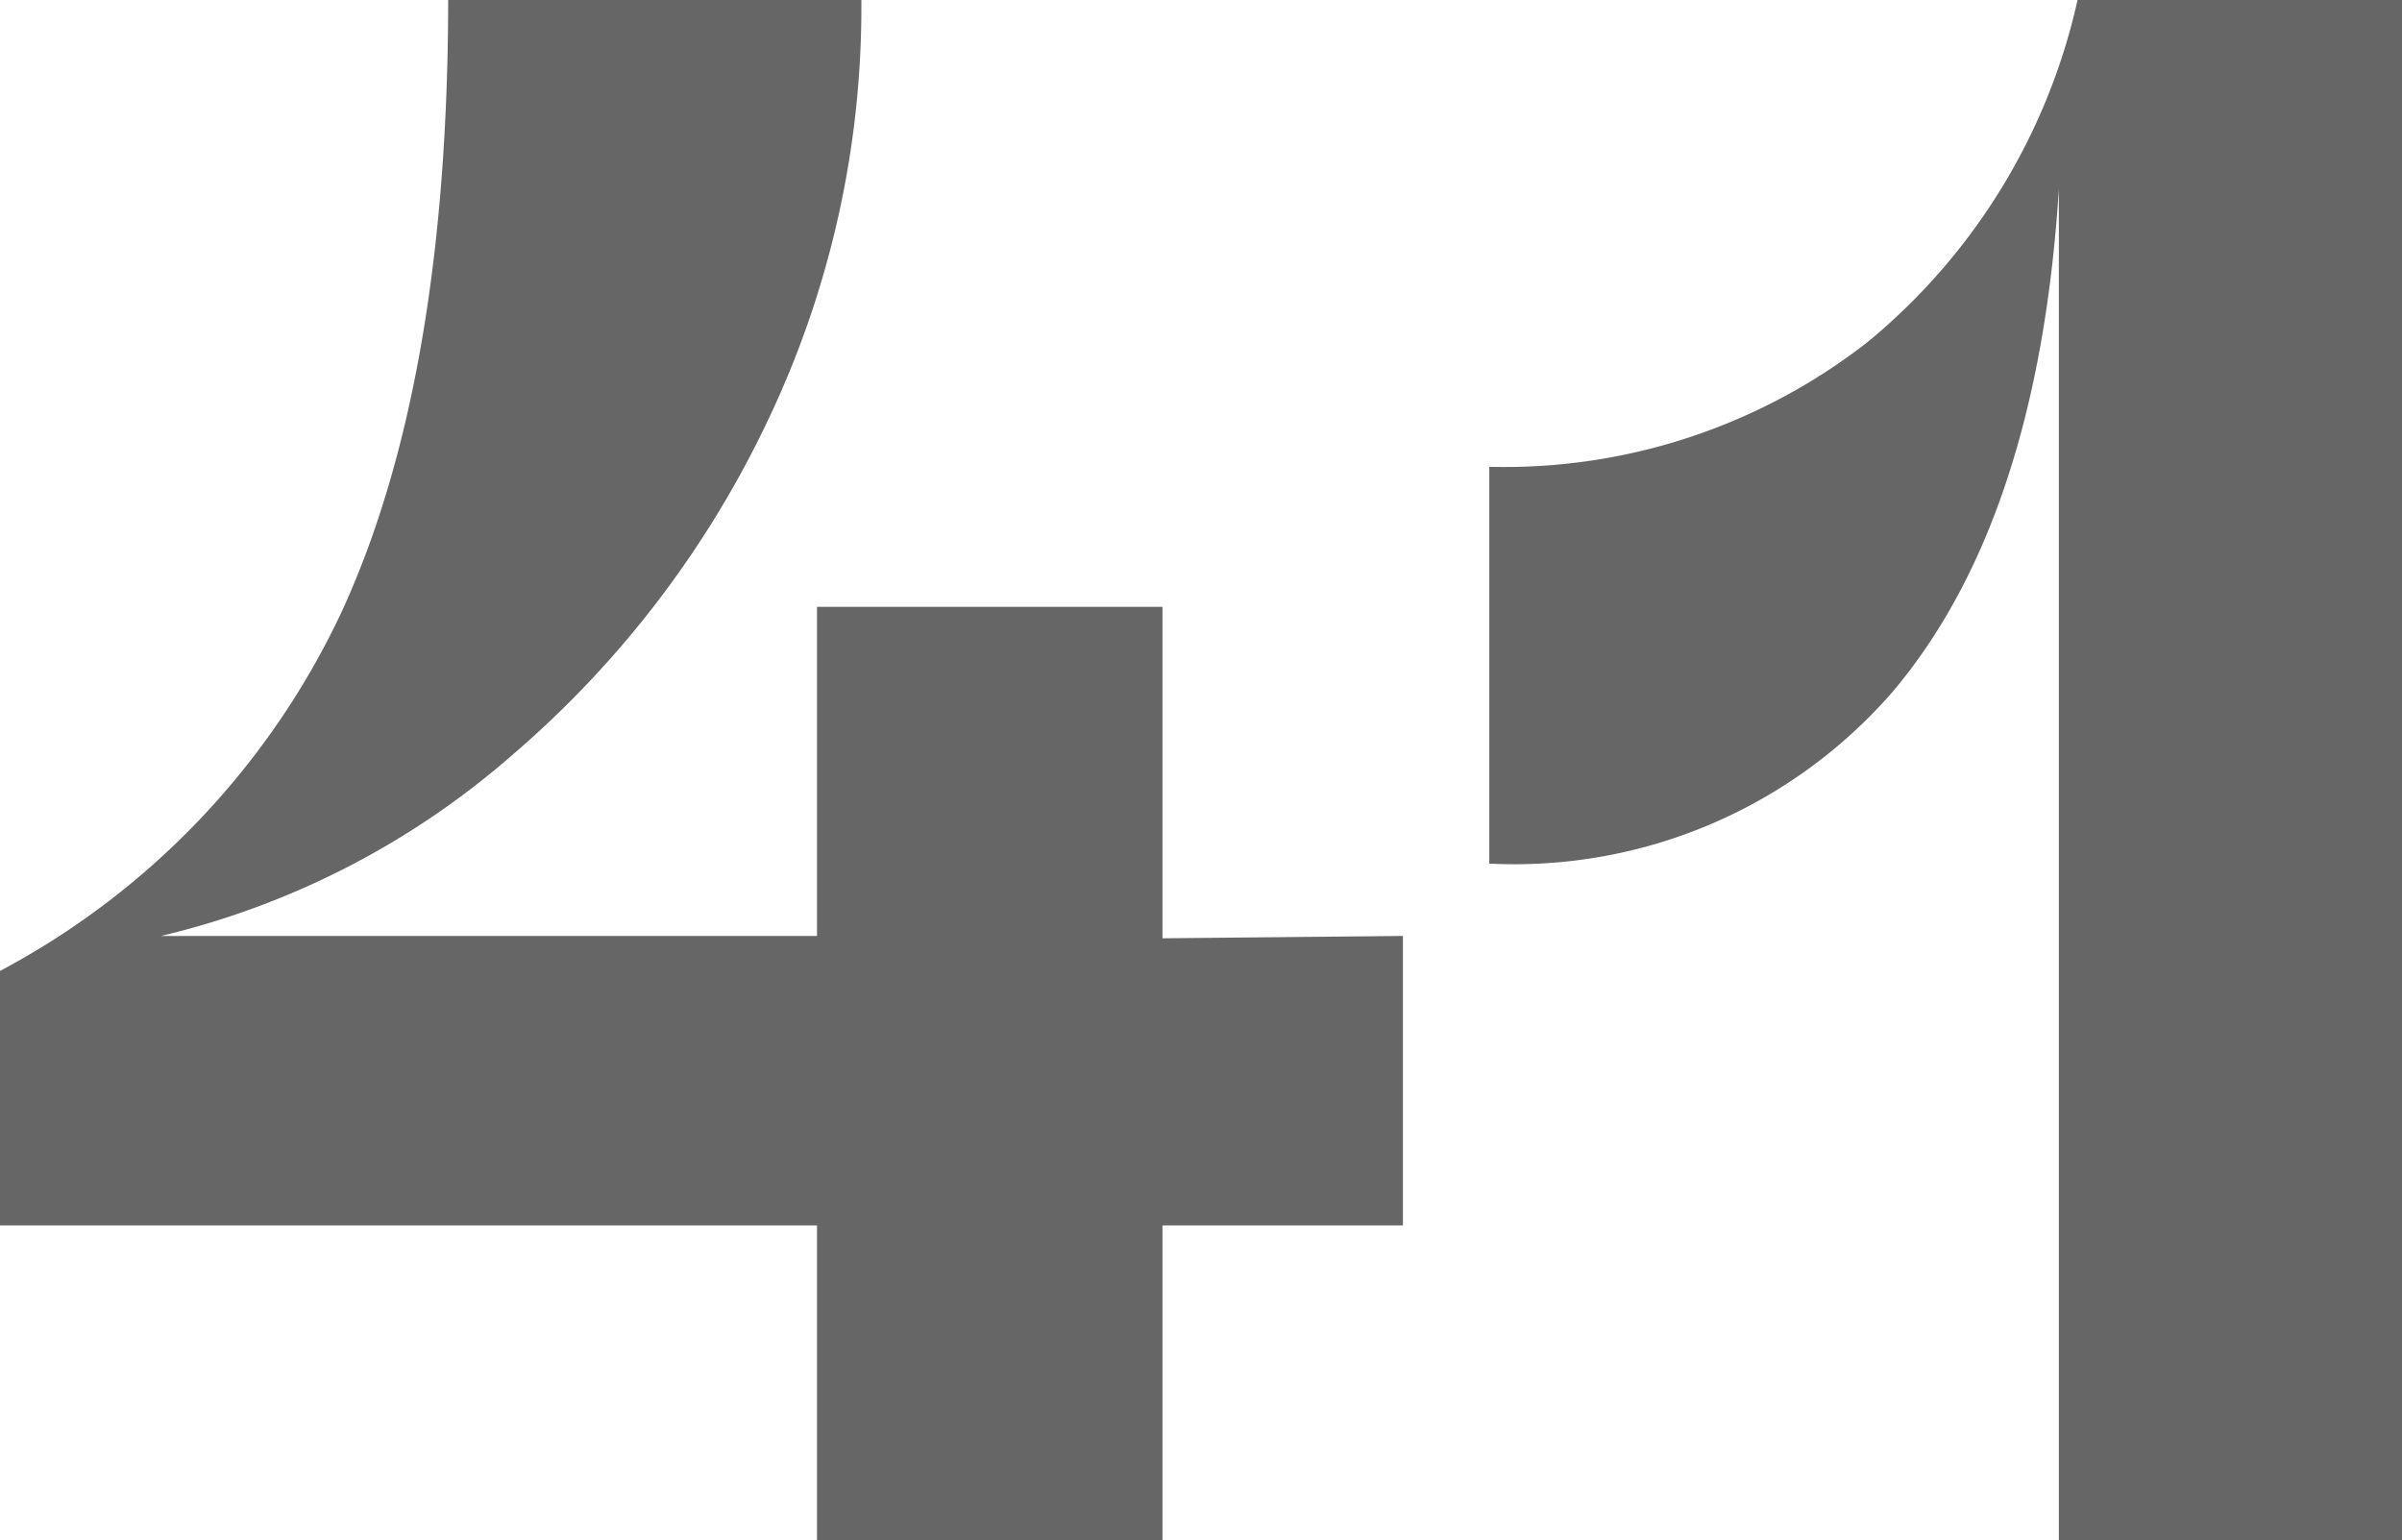 <svg xmlns="http://www.w3.org/2000/svg" viewBox="0 0 51.45 33"><defs><style>.cls-1{fill:#666;}</style></defs><g id="レイヤー_2" data-name="レイヤー 2"><g id="_2nd_layer" data-name="2nd layer"><g id="_41" data-name="41"><path class="cls-1" d="M30.05,20.05v6.2H24.9V33H17.5V26.25H0V20.8a16.76,16.76,0,0,0,7.33-7.72Q9.59,8.15,9.6,0h8.85a20.55,20.55,0,0,1-2,9A21.61,21.61,0,0,1,11,16.15a17.6,17.6,0,0,1-7.55,3.9H17.5V13h7.4v7.1Z"/><path class="cls-1" d="M51.45,0V33H44.1V4.05q-.45,7.1-3.57,10.78A10.73,10.73,0,0,1,31.9,18.5V10A12.64,12.64,0,0,0,40,7.33,13.19,13.19,0,0,0,44.5,0Z"/></g></g></g></svg>